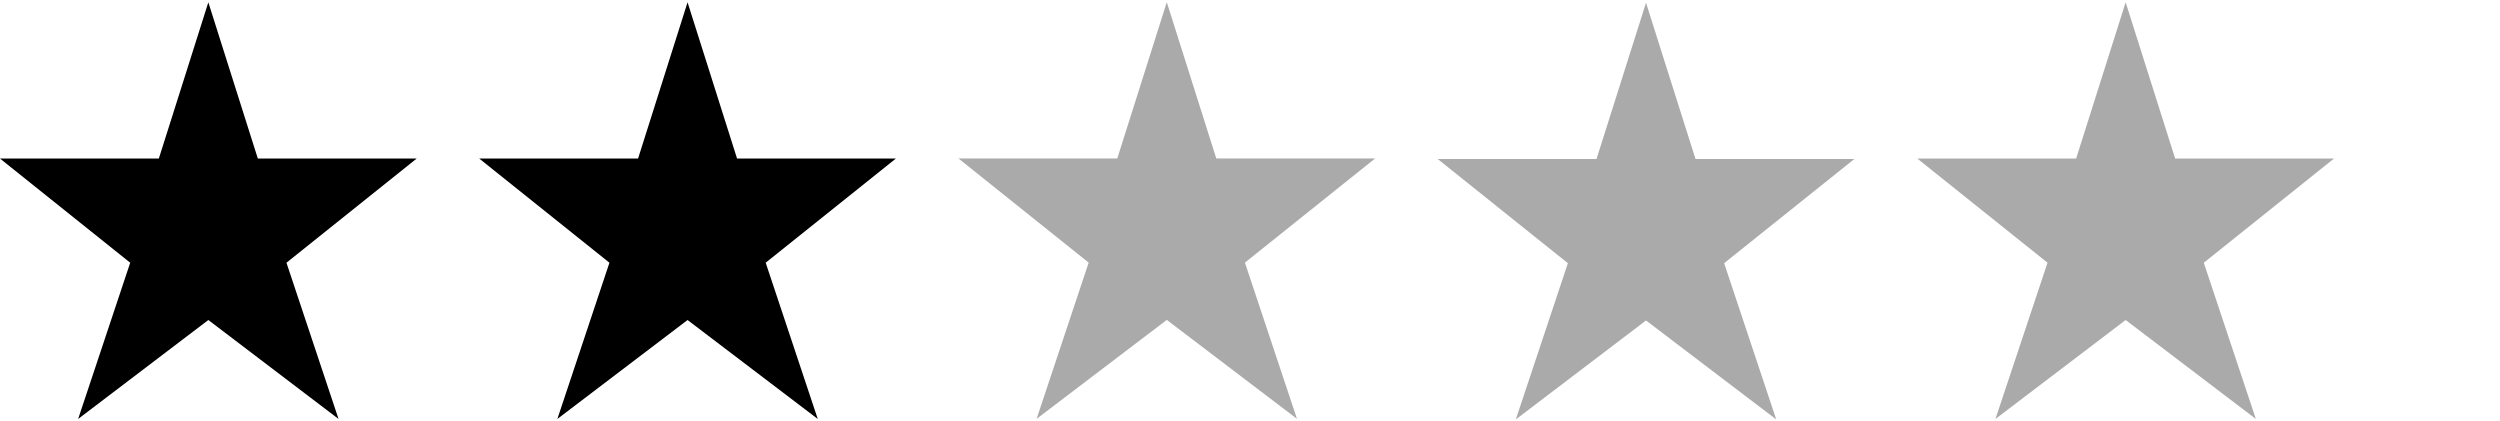<svg width="95" height="16" xmlns="http://www.w3.org/2000/svg" viewBox="0 0 6000 1000">
  <path d="m500,.26l-118.8,375H0l312.5,250-125,375,312.5-237.5,312.5,237.5-125-375,312.5-250h-381.2L500,.26Z"/>
  <path d="m1650.14.26l-118.8,375h-381.2l312.5,250-125,375,312.5-237.5,312.5,237.5-125-375,312.5-250h-381.2L1650.14.26Z"/>
  <path d="m2800.28,0l-118.8,375h-381.2l312.5,250-125,375,312.5-237.5,312.5,237.5-125-375,312.5-250h-381.2L2800.28,0Z" style="fill:#aaa"/>
  <path d="m3950.42,1.36l-118.8,375h-381.2l312.5,250-125,375,312.5-237.5,312.5,237.5-125-375,312.5-250h-381.2L3950.42,1.36Z" style="fill:#aaa"/>
  <path d="m5101.56.26l-118.8,375h-381.2l312.5,250-125,375,312.5-237.5,312.5,237.5-125-375,312.5-250h-381.2L5101.56.26Z" style="fill:#aaa"/>
</svg>